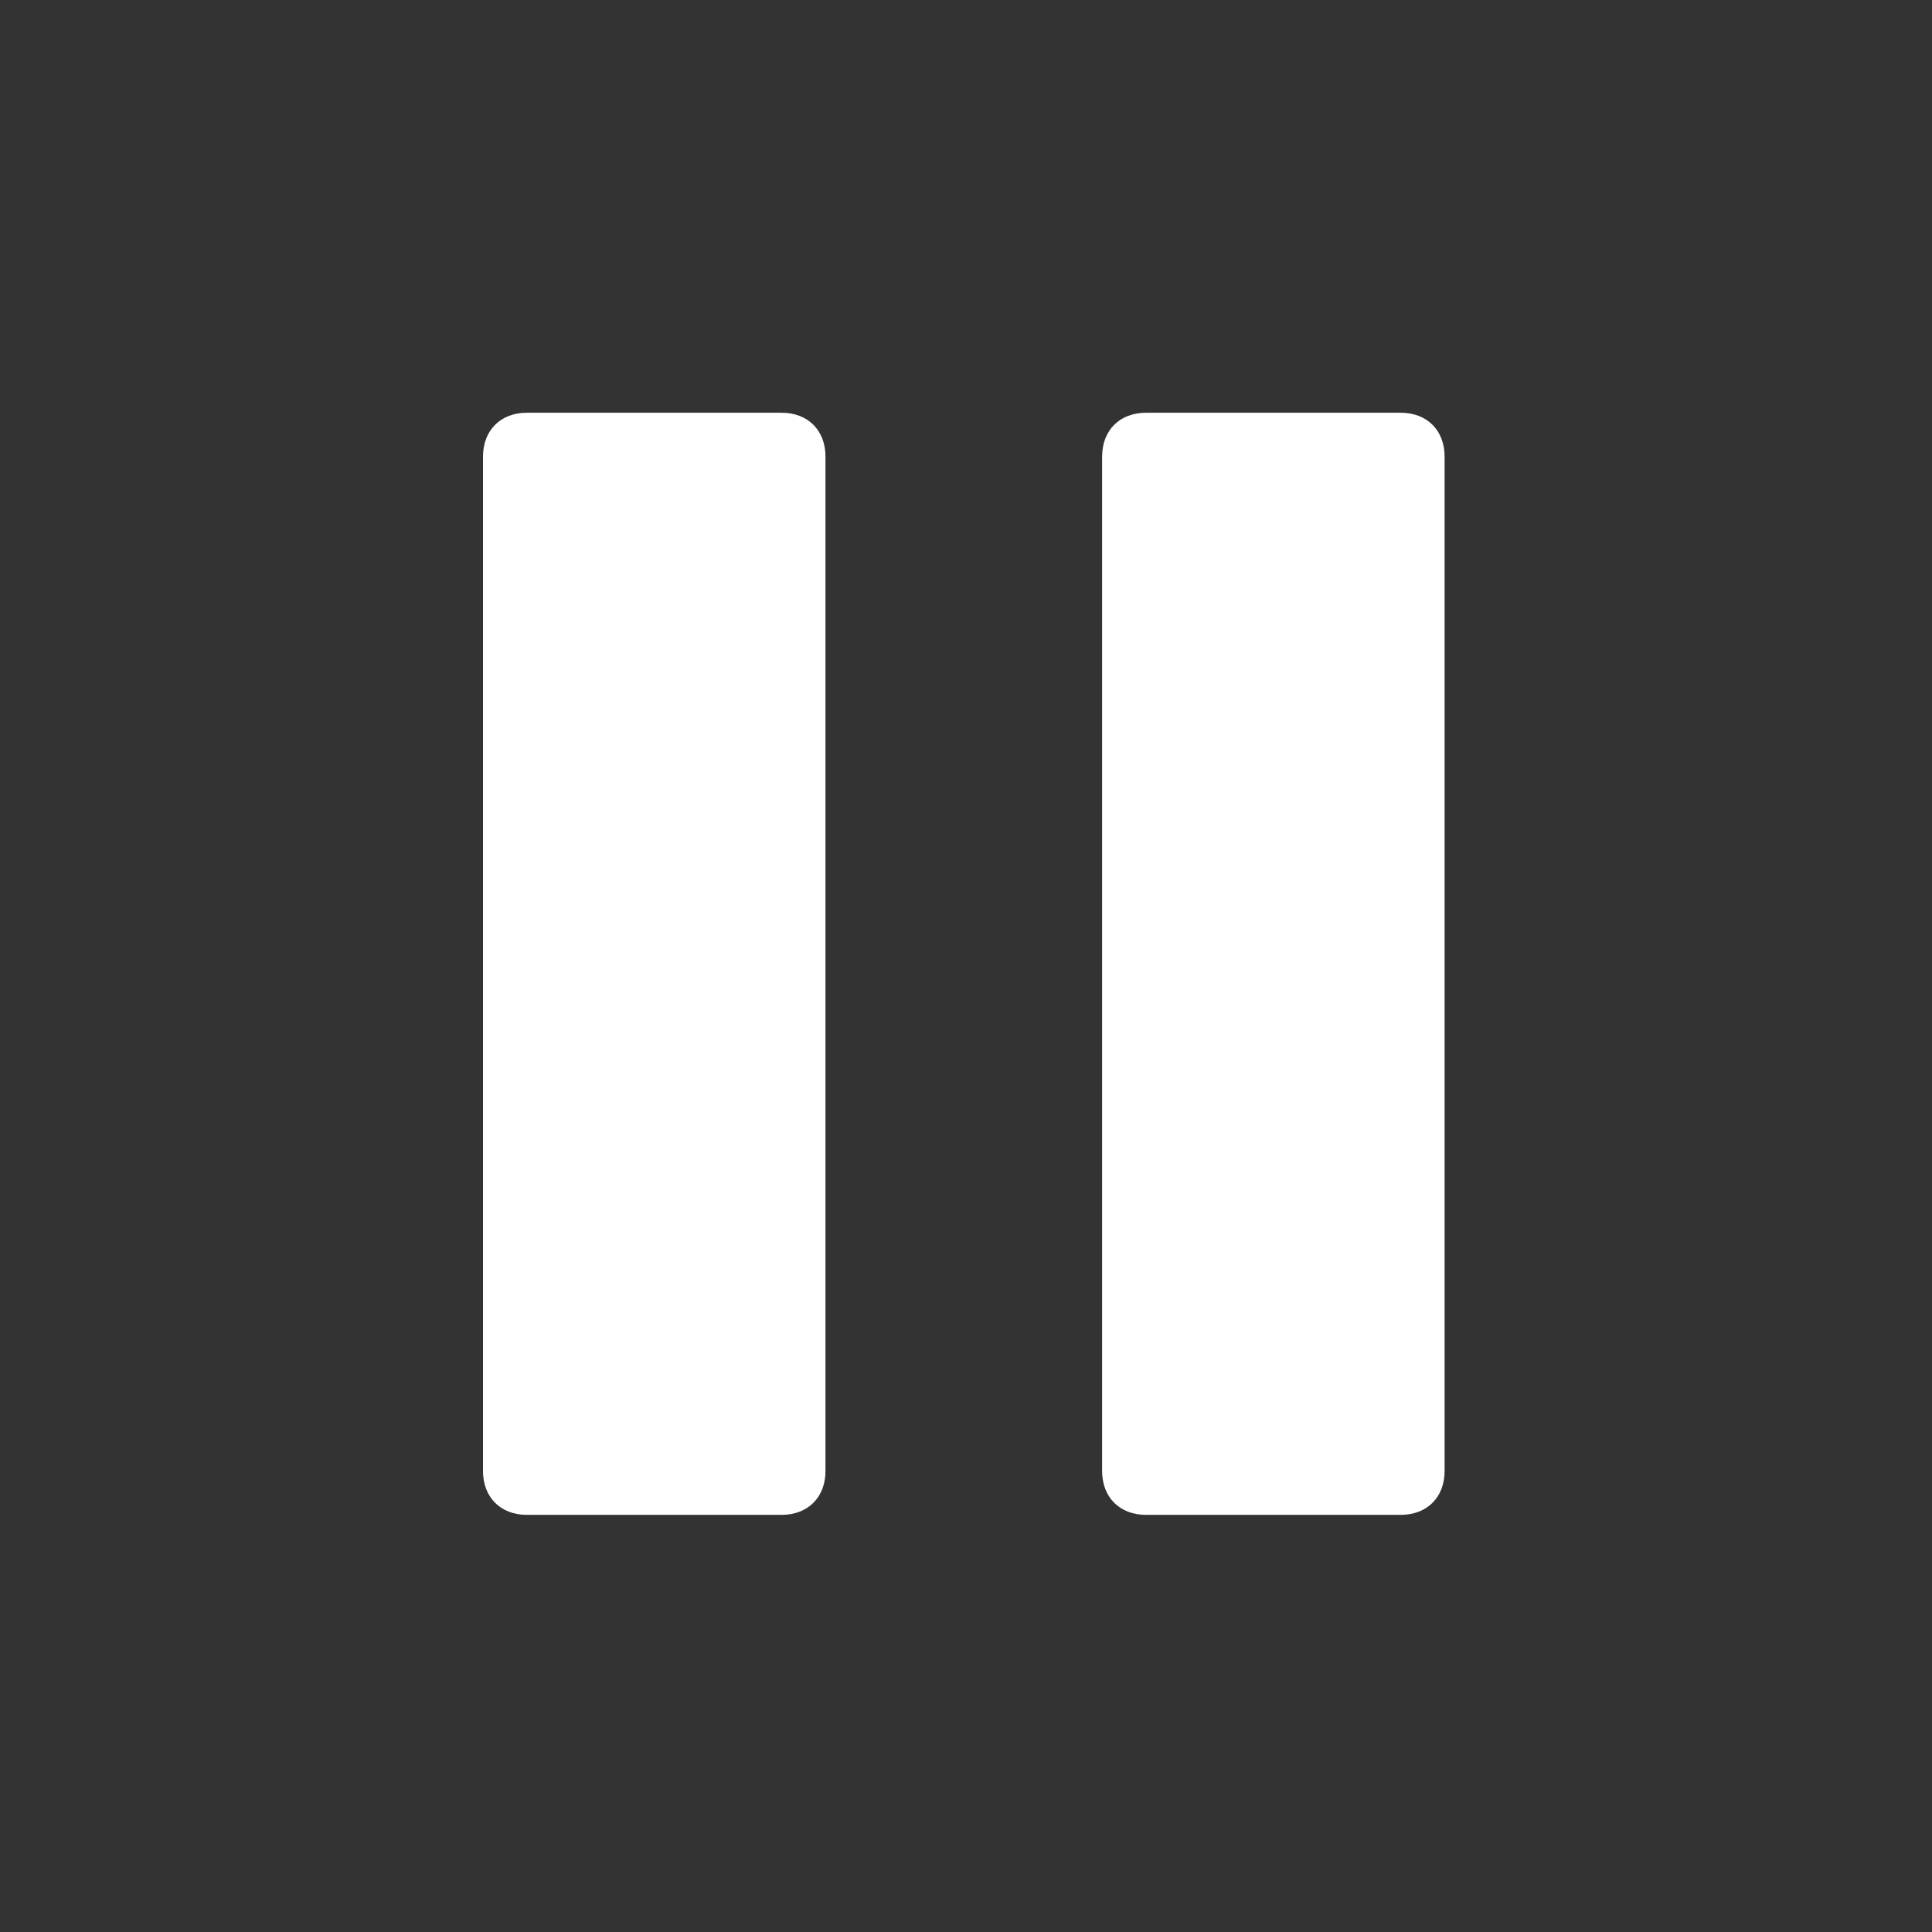 <?xml version="1.0" encoding="utf-8"?>
<!-- Generator: Adobe Illustrator 27.8.1, SVG Export Plug-In . SVG Version: 6.00 Build 0)  -->
<svg version="1.1" id="Layer_1" xmlns="http://www.w3.org/2000/svg" xmlns:xlink="http://www.w3.org/1999/xlink" x="0px" y="0px"
	 viewBox="0 0 44 44" style="enable-background:new 0 0 44 44;" xml:space="preserve">
<rect x="0" y="0" width="44" height="44" fill="#333333" stroke="none"/>
<style type="text/css">
	.st0{fill:#FFFFFF;}
</style>
<path class="st0" d="M12,9.4h5.8c0.6,0,1,0.4,1,1v23.1c0,0.6-0.4,1-1,1H12c-0.6,0-1-0.4-1-1V10.4C11,9.8,11.4,9.4,12,9.4z"/>
<path class="st0" d="M26.1,9.4h5.8c0.6,0,1,0.4,1,1v23.1c0,0.6-0.4,1-1,1h-5.8c-0.6,0-1-0.4-1-1V10.4C25.1,9.8,25.5,9.4,26.1,9.4z"
	/>
</svg>
